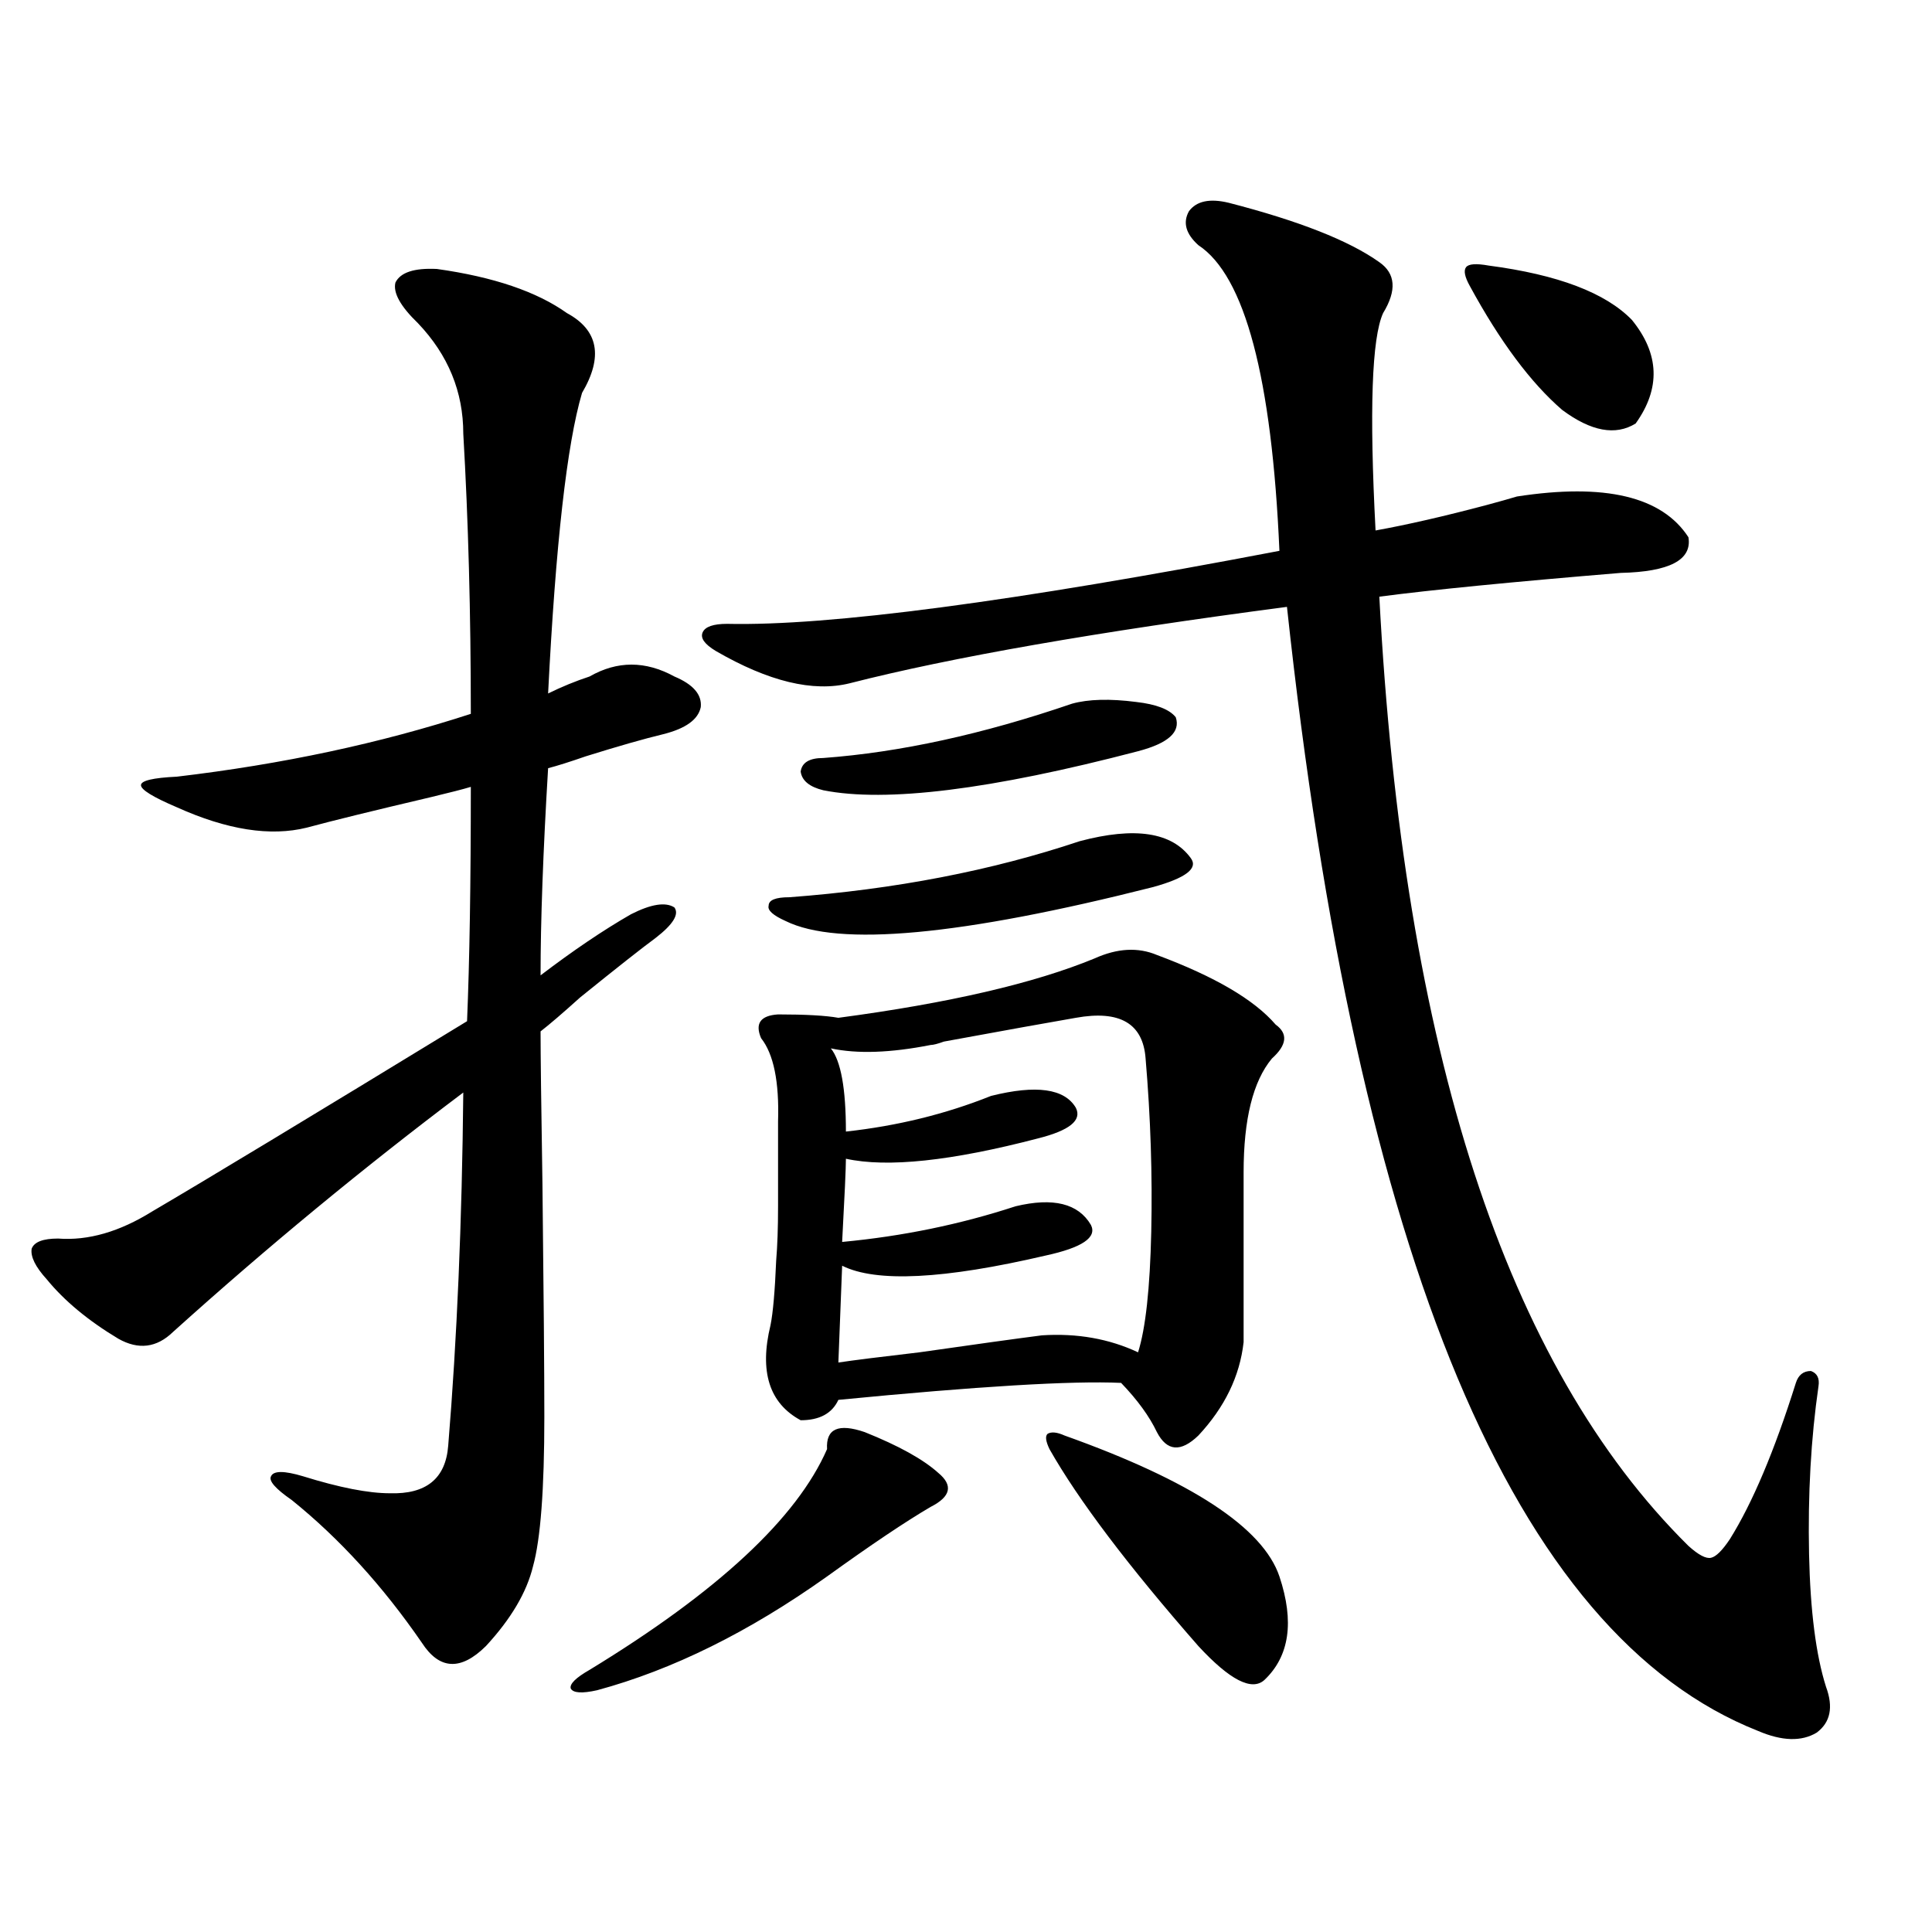 <?xml version="1.0" encoding="utf-8"?>
<!-- Generator: Adobe Illustrator 16.0.0, SVG Export Plug-In . SVG Version: 6.00 Build 0)  -->
<!DOCTYPE svg PUBLIC "-//W3C//DTD SVG 1.1//EN" "http://www.w3.org/Graphics/SVG/1.1/DTD/svg11.dtd">
<svg version="1.1" id="图层_1" xmlns="http://www.w3.org/2000/svg" xmlns:xlink="http://www.w3.org/1999/xlink" x="0px" y="0px"
	 width="1000px" height="1000px" viewBox="0 0 1000 1000" enable-background="new 0 0 1000 1000" xml:space="preserve">
<path d="M226.141,139.215c29.268,4.105,51.706,11.728,67.315,22.852c16.25,8.789,18.856,22.563,7.805,41.309
	c-7.805,26.367-13.658,78.223-17.561,155.566c7.149-3.516,14.299-6.44,21.463-8.789c14.299-8.198,28.933-8.198,43.901,0
	c9.756,4.106,14.299,9.38,13.658,15.82c-1.311,6.454-7.805,11.138-19.512,14.063c-9.756,2.349-23.094,6.152-39.999,11.426
	c-8.46,2.938-14.969,4.985-19.512,6.152c-2.606,43.368-3.902,79.102-3.902,107.227c16.905-12.882,32.515-23.429,46.828-31.641
	c10.396-5.273,17.881-6.44,22.438-3.516c2.592,3.516-0.655,8.789-9.756,15.82c-7.164,5.273-20.167,15.532-39.023,30.762
	c-9.115,8.212-15.944,14.063-20.487,17.578c0,11.728,0.32,38.095,0.976,79.102c0.641,56.841,0.976,96.981,0.976,120.41
	c0,37.505-1.951,63.281-5.854,77.344c-3.262,13.472-11.387,27.246-24.39,41.309c-13.018,12.882-24.069,12.305-33.17-1.758
	c-20.167-29.292-42.605-53.901-67.315-73.828c-8.46-5.851-12.042-9.956-10.731-12.305c1.296-2.925,6.829-2.925,16.585,0
	c18.856,5.864,33.811,8.789,44.877,8.789c18.856,0.591,28.933-7.608,30.243-24.609c4.543-55.069,7.149-116.016,7.805-182.813
	c-51.386,38.672-101.461,79.98-150.24,123.926c-8.46,8.212-17.896,9.38-28.292,3.516c-15.609-9.366-27.972-19.624-37.072-30.762
	c-5.854-6.44-8.46-11.714-7.805-15.82c1.296-3.516,5.854-5.273,13.658-5.273c15.609,1.181,31.859-3.516,48.779-14.063
	c27.957-16.397,82.27-49.219,162.923-98.438c1.296-31.05,1.951-71.479,1.951-121.289c-3.902,1.181-10.731,2.938-20.487,5.273
	c-29.923,7.031-51.386,12.305-64.389,15.82c-18.871,4.696-41.31,1.181-67.315-10.547c-12.362-5.273-18.536-9.077-18.536-11.426
	c0-2.335,6.174-3.804,18.536-4.395c54.633-6.44,105.363-17.276,152.191-32.52c0-52.144-1.311-100.483-3.902-145.02
	c0-21.671-7.805-40.719-23.414-57.129c-9.115-8.789-13.018-15.82-11.707-21.094C207.27,140.973,214.434,138.638,226.141,139.215z
	 M428.087,750.055c-0.655-10.547,5.854-13.472,19.512-8.789c17.561,7.031,30.243,14.063,38.048,21.094
	c7.805,6.454,6.494,12.305-3.902,17.578c-13.018,7.622-30.898,19.638-53.657,36.035c-40.334,28.702-79.998,48.34-119.021,58.887
	c-7.805,1.758-12.362,1.456-13.658-0.879c-0.655-2.349,2.592-5.575,9.756-9.668C371.503,823.883,412.478,785.802,428.087,750.055z
	 M635.887,104.938c36.417,9.379,62.438,19.638,78.047,30.762c8.445,5.863,9.101,14.652,1.951,26.367
	c-5.854,12.895-7.164,50.399-3.902,112.5c16.25-2.925,35.441-7.319,57.56-13.184c6.494-1.758,11.707-3.214,15.609-4.395
	c45.518-7.031,75.12,0,88.778,21.094c1.951,11.728-9.756,17.88-35.121,18.457c-56.584,4.696-98.214,8.789-124.875,12.305
	c12.348,234.38,65.685,398.145,159.996,491.309c5.198,4.696,9.101,6.743,11.707,6.152c2.592-0.577,5.854-3.804,9.756-9.668
	c11.707-18.745,23.079-45.703,34.146-80.859c1.296-4.093,3.902-6.152,7.805-6.152c3.247,1.181,4.543,3.817,3.902,7.91
	c-3.902,26.958-5.533,55.962-4.878,87.012c0.641,29.292,3.567,52.144,8.78,68.555c3.902,10.547,2.271,18.457-4.878,23.73
	c-7.805,4.683-17.896,4.395-30.243-0.879c-126.186-49.81-207.479-243.745-243.896-581.836
	c-98.214,12.896-173.654,26.079-226.336,39.551c-18.871,4.696-41.95-0.879-69.267-16.699c-5.854-3.516-8.14-6.729-6.829-9.668
	c1.296-2.925,5.519-4.395,12.683-4.395c52.682,1.181,147.954-11.426,285.847-37.793c-3.902-89.648-17.896-142.383-41.95-158.203
	c-6.509-5.851-8.14-11.715-4.878-17.578C619.302,104.059,626.131,102.603,635.887,104.938z M566.62,496.051
	c11.707-5.273,22.438-5.851,32.194-1.758c29.908,11.138,50.396,23.153,61.462,36.035c6.494,4.696,5.854,10.547-1.951,17.578
	c-9.756,11.728-14.634,31.353-14.634,58.887v87.891c-1.951,17.578-9.756,33.7-23.414,48.34c-9.115,8.789-16.265,8.212-21.463-1.758
	c-3.902-8.198-10.091-16.699-18.536-25.488c-25.365-1.167-74.145,1.758-146.338,8.789c-3.262,7.031-9.756,10.547-19.512,10.547
	c-16.265-8.789-21.463-25.187-15.609-49.219c1.296-6.44,2.271-17.578,2.927-33.398c0.641-7.608,0.976-16.987,0.976-28.125
	c0-9.366,0-24.019,0-43.945c0.641-20.503-2.286-34.854-8.78-43.066c-3.262-7.608-0.335-11.714,8.78-12.305
	c14.299,0,24.71,0.591,31.219,1.758C491.165,519.204,535.401,508.946,566.62,496.051z M558.815,435.406
	c28.612-7.608,47.804-4.683,57.56,8.789c3.902,5.273-2.606,10.259-19.512,14.941c-99.51,25.2-162.923,31.063-190.239,17.578
	c-6.509-2.925-9.436-5.562-8.78-7.91c0-2.925,3.567-4.395,10.731-4.395C463.208,460.317,513.283,450.649,558.815,435.406z
	 M554.913,364.215c8.445-2.335,19.512-2.637,33.17-0.879c10.396,1.181,17.226,3.817,20.487,7.91
	c2.592,7.622-3.902,13.485-19.512,17.578c-76.096,19.927-130.408,26.669-162.923,20.215c-7.164-1.758-11.066-4.972-11.707-9.668
	c0.641-4.683,4.543-7.031,11.707-7.031C465.8,389.415,508.726,380.035,554.913,364.215z M556.864,526.813
	c-13.658,2.349-36.432,6.454-68.291,12.305c-3.262,1.181-5.533,1.758-6.829,1.758c-20.822,4.106-38.048,4.696-51.706,1.758
	c5.198,6.454,7.805,20.806,7.805,43.066c26.661-2.925,51.706-9.077,75.12-18.457c23.414-5.851,38.048-3.804,43.901,6.152
	c3.247,6.454-3.262,11.728-19.512,15.82c-44.877,11.728-78.047,15.243-99.51,10.547c0,4.696-0.655,19.048-1.951,43.066
	c31.219-2.925,61.127-9.077,89.754-18.457c19.512-4.683,32.515-1.456,39.023,9.668c3.247,6.454-4.558,11.728-23.414,15.82
	c-52.682,12.305-87.803,14.063-105.363,5.273l-1.951,50.098c7.805-1.167,21.783-2.925,41.95-5.273
	c28.612-4.093,49.755-7.031,63.413-8.789c18.201-1.167,34.786,1.758,49.755,8.789c3.902-12.305,6.174-33.097,6.829-62.402
	c0.641-29.292-0.335-59.175-2.927-89.648C591.65,529.751,579.623,522.72,556.864,526.813z M551.011,743.023
	c65.685,23.442,102.757,47.763,111.217,72.949c7.805,23.429,5.198,41.309-7.805,53.613c-6.509,5.851-17.896,0-34.146-17.578
	c-36.432-41.597-62.117-75.586-77.071-101.953c-1.951-4.093-2.286-6.729-0.976-7.91
	C544.182,740.978,547.108,741.266,551.011,743.023z M770.518,137.457c35.762,4.696,60.486,14.063,74.145,28.125
	c14.299,17.578,14.954,35.458,1.951,53.613c-10.411,6.454-23.094,4.105-38.048-7.031c-16.265-14.063-32.194-35.445-47.804-64.16
	c-2.606-4.684-3.262-7.91-1.951-9.668C760.106,136.578,764.009,136.289,770.518,137.457z"/>
</svg>
